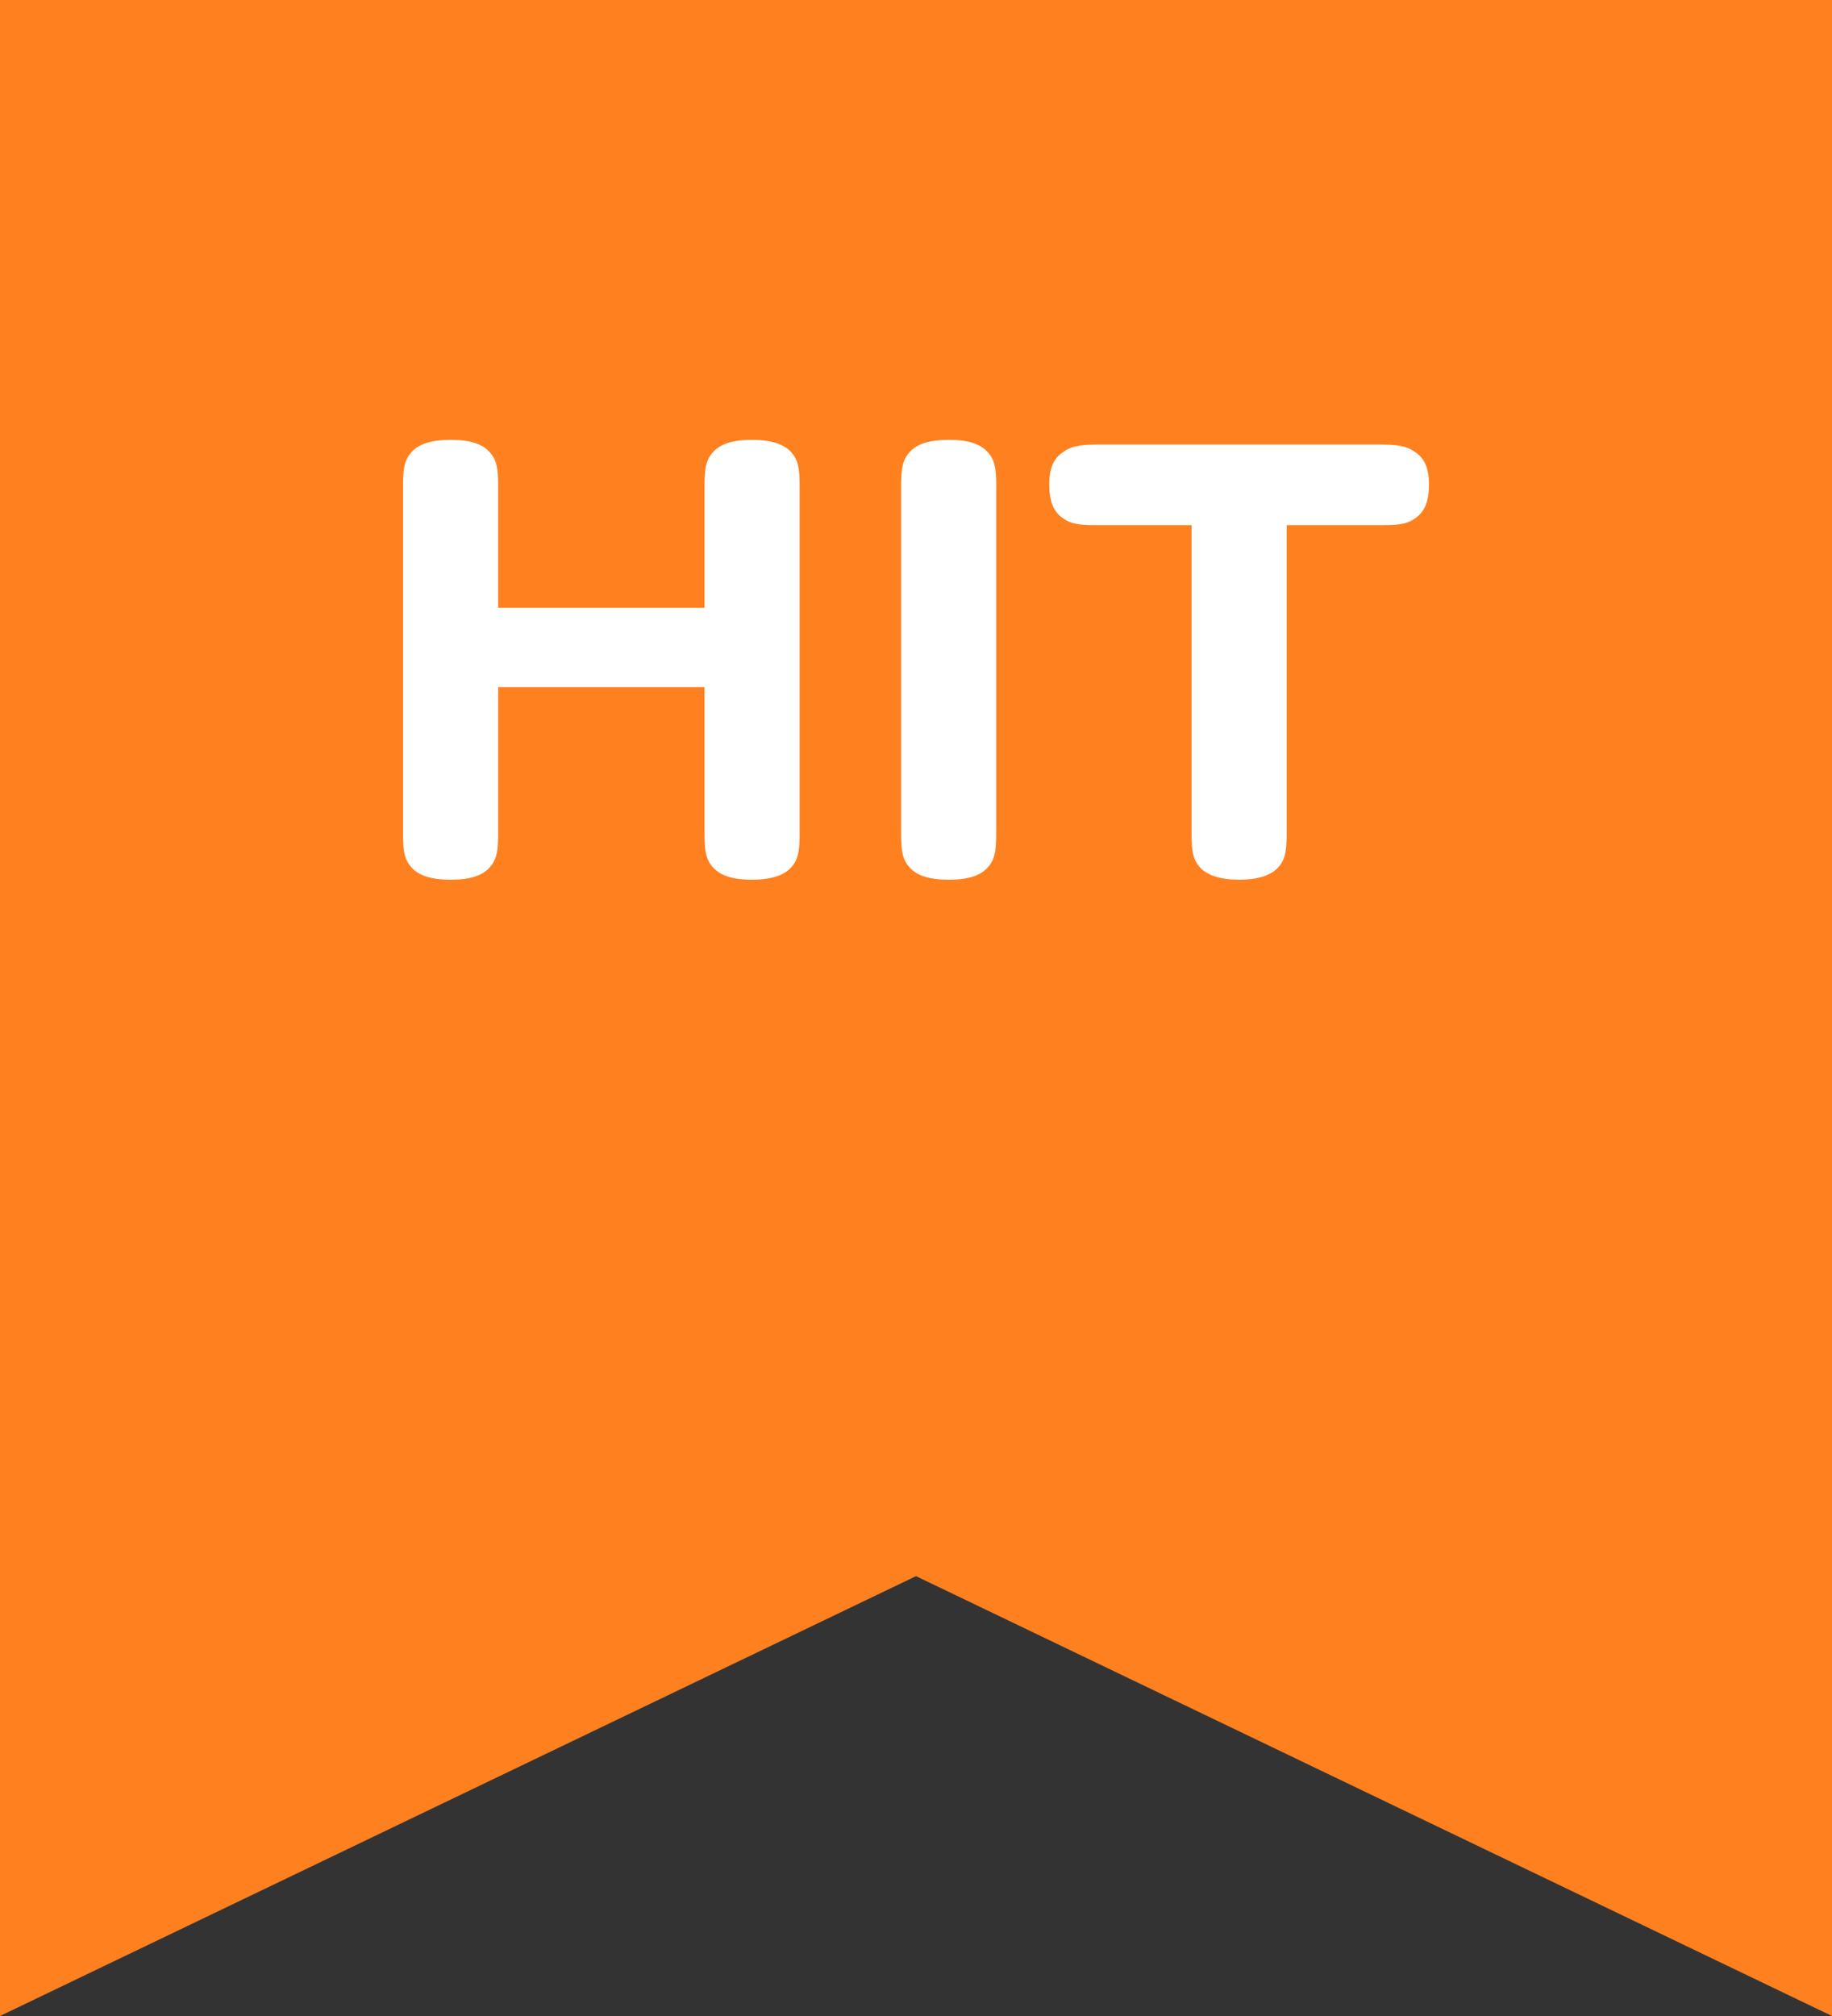 <svg viewBox="0 0 50 55" preserveAspectRatio="xMidYMin meet" fill="none" xmlns="http://www.w3.org/2000/svg"><rect x="0" y="0" width="50" height="55" fill="#333333" stroke="none"/><g class="svg_flag_hit"><path class="svg_color" d="M0 55l25-12 25 12V0H0v55z" fill="#FF801F"/><path d="M21.824 13.345c0-.418 0-.727-.192-.963-.192-.255-.558-.382-1.115-.382-.635 0-.923.164-1.096.382-.192.236-.192.545-.192.963v3.237h-5.633v-3.237c0-.418 0-.727-.193-.963-.192-.255-.538-.382-1.096-.382-.576 0-.923.127-1.115.382-.192.236-.192.545-.192.963v9.291c0 .437 0 .746.192.982.192.255.539.382 1.115.382.558 0 .904-.127 1.096-.382.192-.236.192-.545.192-.982v-3.89h5.634v3.89c0 .437 0 .746.192.982.173.218.461.382 1.096.382.557 0 .923-.127 1.115-.382.192-.236.192-.545.192-.982v-9.29zM27.19 13.345c0-.4 0-.727-.193-.963-.192-.255-.538-.382-1.096-.382-.576 0-.923.127-1.115.382-.192.236-.192.563-.192.963v9.291c0 .437 0 .746.192.982.192.255.538.382 1.115.382.558 0 .904-.127 1.096-.382.192-.236.192-.545.192-.982v-9.29zM35.116 14.327h2.538c.404 0 .711 0 .961-.181.25-.164.385-.437.385-.928 0-.473-.135-.727-.385-.89-.25-.182-.557-.2-.96-.2h-7.653c-.423 0-.73.018-.98.2-.25.163-.385.418-.385.89 0 .491.135.764.385.928.25.181.557.181.98.181h2.519v8.31c0 .436 0 .745.192.981.192.255.577.382 1.115.382.52 0 .904-.127 1.096-.382.192-.236.192-.545.192-.982v-8.309z" fill="#fff"/></g></svg>